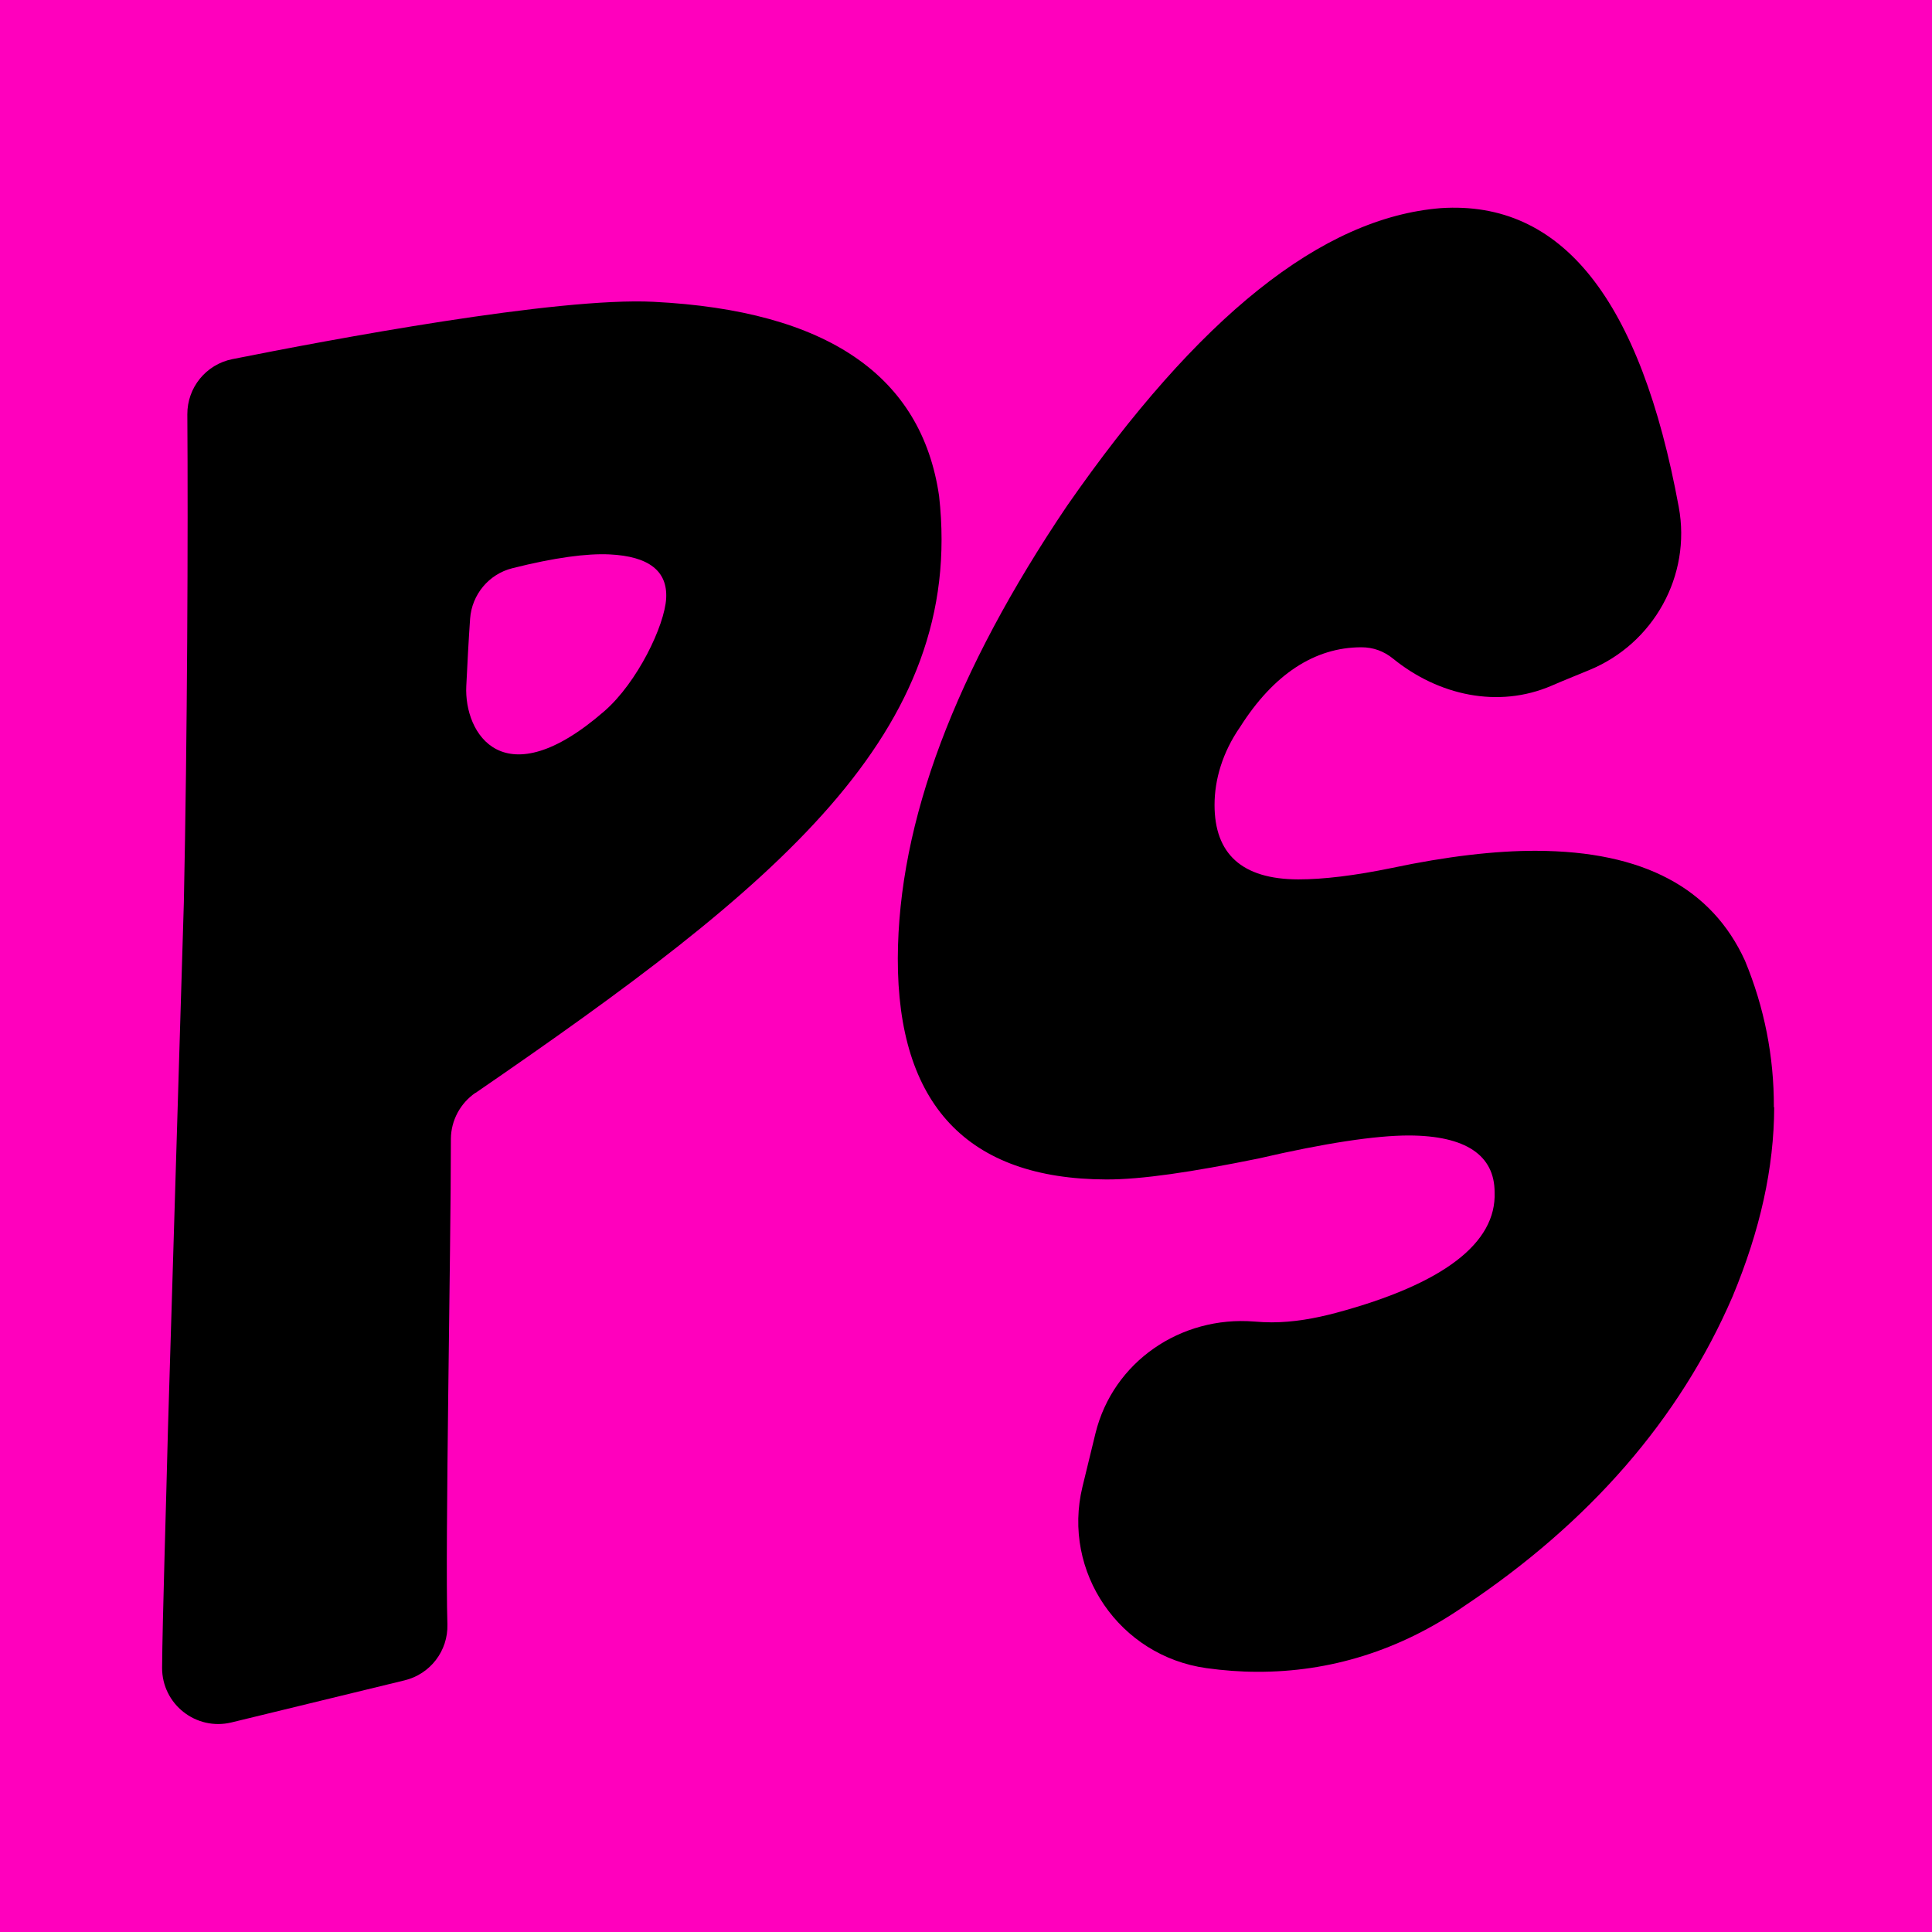 <svg viewBox="0 0 121.69 121.69" height="121.69" width="121.69" xmlns="http://www.w3.org/2000/svg" data-sanitized-data-name="Layer 2" data-name="Layer 2" id="Layer_2">
  <g data-sanitized-data-name="Layer 1" data-name="Layer 1" id="Layer_1-2">
    <g>
      <rect stroke-width="0" fill="#ff00bd" height="121.69" width="121.69"></rect>
      <g>
        <path stroke-width="0" fill="#000" d="M29.95,68.83c-.96.66-1.54,1.74-1.55,2.9,0,7.07-.37,25.59-.22,30.58.05,1.67-1.08,3.14-2.7,3.53l-10.9,2.65c-2.23.54-4.38-1.15-4.37-3.45.02-2.92.26-10.47.37-15.05l1-33.14c.22-10.36.27-23.36.22-30.75-.01-1.69,1.18-3.15,2.84-3.48,6.12-1.22,20.44-3.92,26.53-3.61,10.93.55,16.88,4.66,17.98,12.23,1.67,14.93-10.21,24.56-29.2,37.6ZM38.4,34.92c-1.43-.07-3.47.2-6.13.87-1.48.37-2.55,1.66-2.66,3.18-.1,1.43-.17,2.84-.24,4.24h0c-.15,3,2.35,7.11,8.7,1.58,2.07-1.8,3.8-5.39,3.89-7.11.09-1.72-1.1-2.64-3.56-2.76Z"></path>
        <path stroke-width="0" fill="#000" d="M111.75,69.74c-.01,3.81-.88,7.74-2.62,11.92-3.34,7.74-9.02,14.24-16.9,19.5-4.07,2.82-8.5,4.16-13.05,4.14-1.05,0-2.11-.08-3.19-.23-5.47-.76-9.11-6.05-7.81-11.42.26-1.07.53-2.19.82-3.37,1.11-4.51,5.37-7.41,10-7.04.37.03.74.05,1.1.05,1.35,0,2.71-.24,4.06-.6,6.77-1.82,10.1-4.4,9.98-7.59,0-2.34-1.83-3.57-5.4-3.58-2.09,0-5.29.48-9.47,1.45-4.18.85-7.38,1.33-9.6,1.32-8.73-.03-13.14-4.71-13.12-13.93.03-8.61,3.62-18.07,10.66-28.5,8.27-11.9,16.04-18.15,23.54-18.75,7.64-.5,12.58,5.75,14.99,18.83.8,4.32-1.59,8.61-5.65,10.27l-1.68.69-.68.29c-3.37,1.45-7.13.61-9.98-1.7-.59-.48-1.26-.72-2-.72-2.95,0-5.54,1.71-7.64,5.02-1.11,1.6-1.61,3.32-1.61,4.91,0,3.07,1.71,4.68,5.27,4.69,1.6,0,3.57-.24,5.9-.72,3.45-.73,6.52-1.09,9.1-1.08,6.76.02,11.06,2.37,13.14,6.92,1.22,2.95,1.83,6.03,1.82,9.23Z"></path>
      </g>
    </g>
  </g>
</svg>
